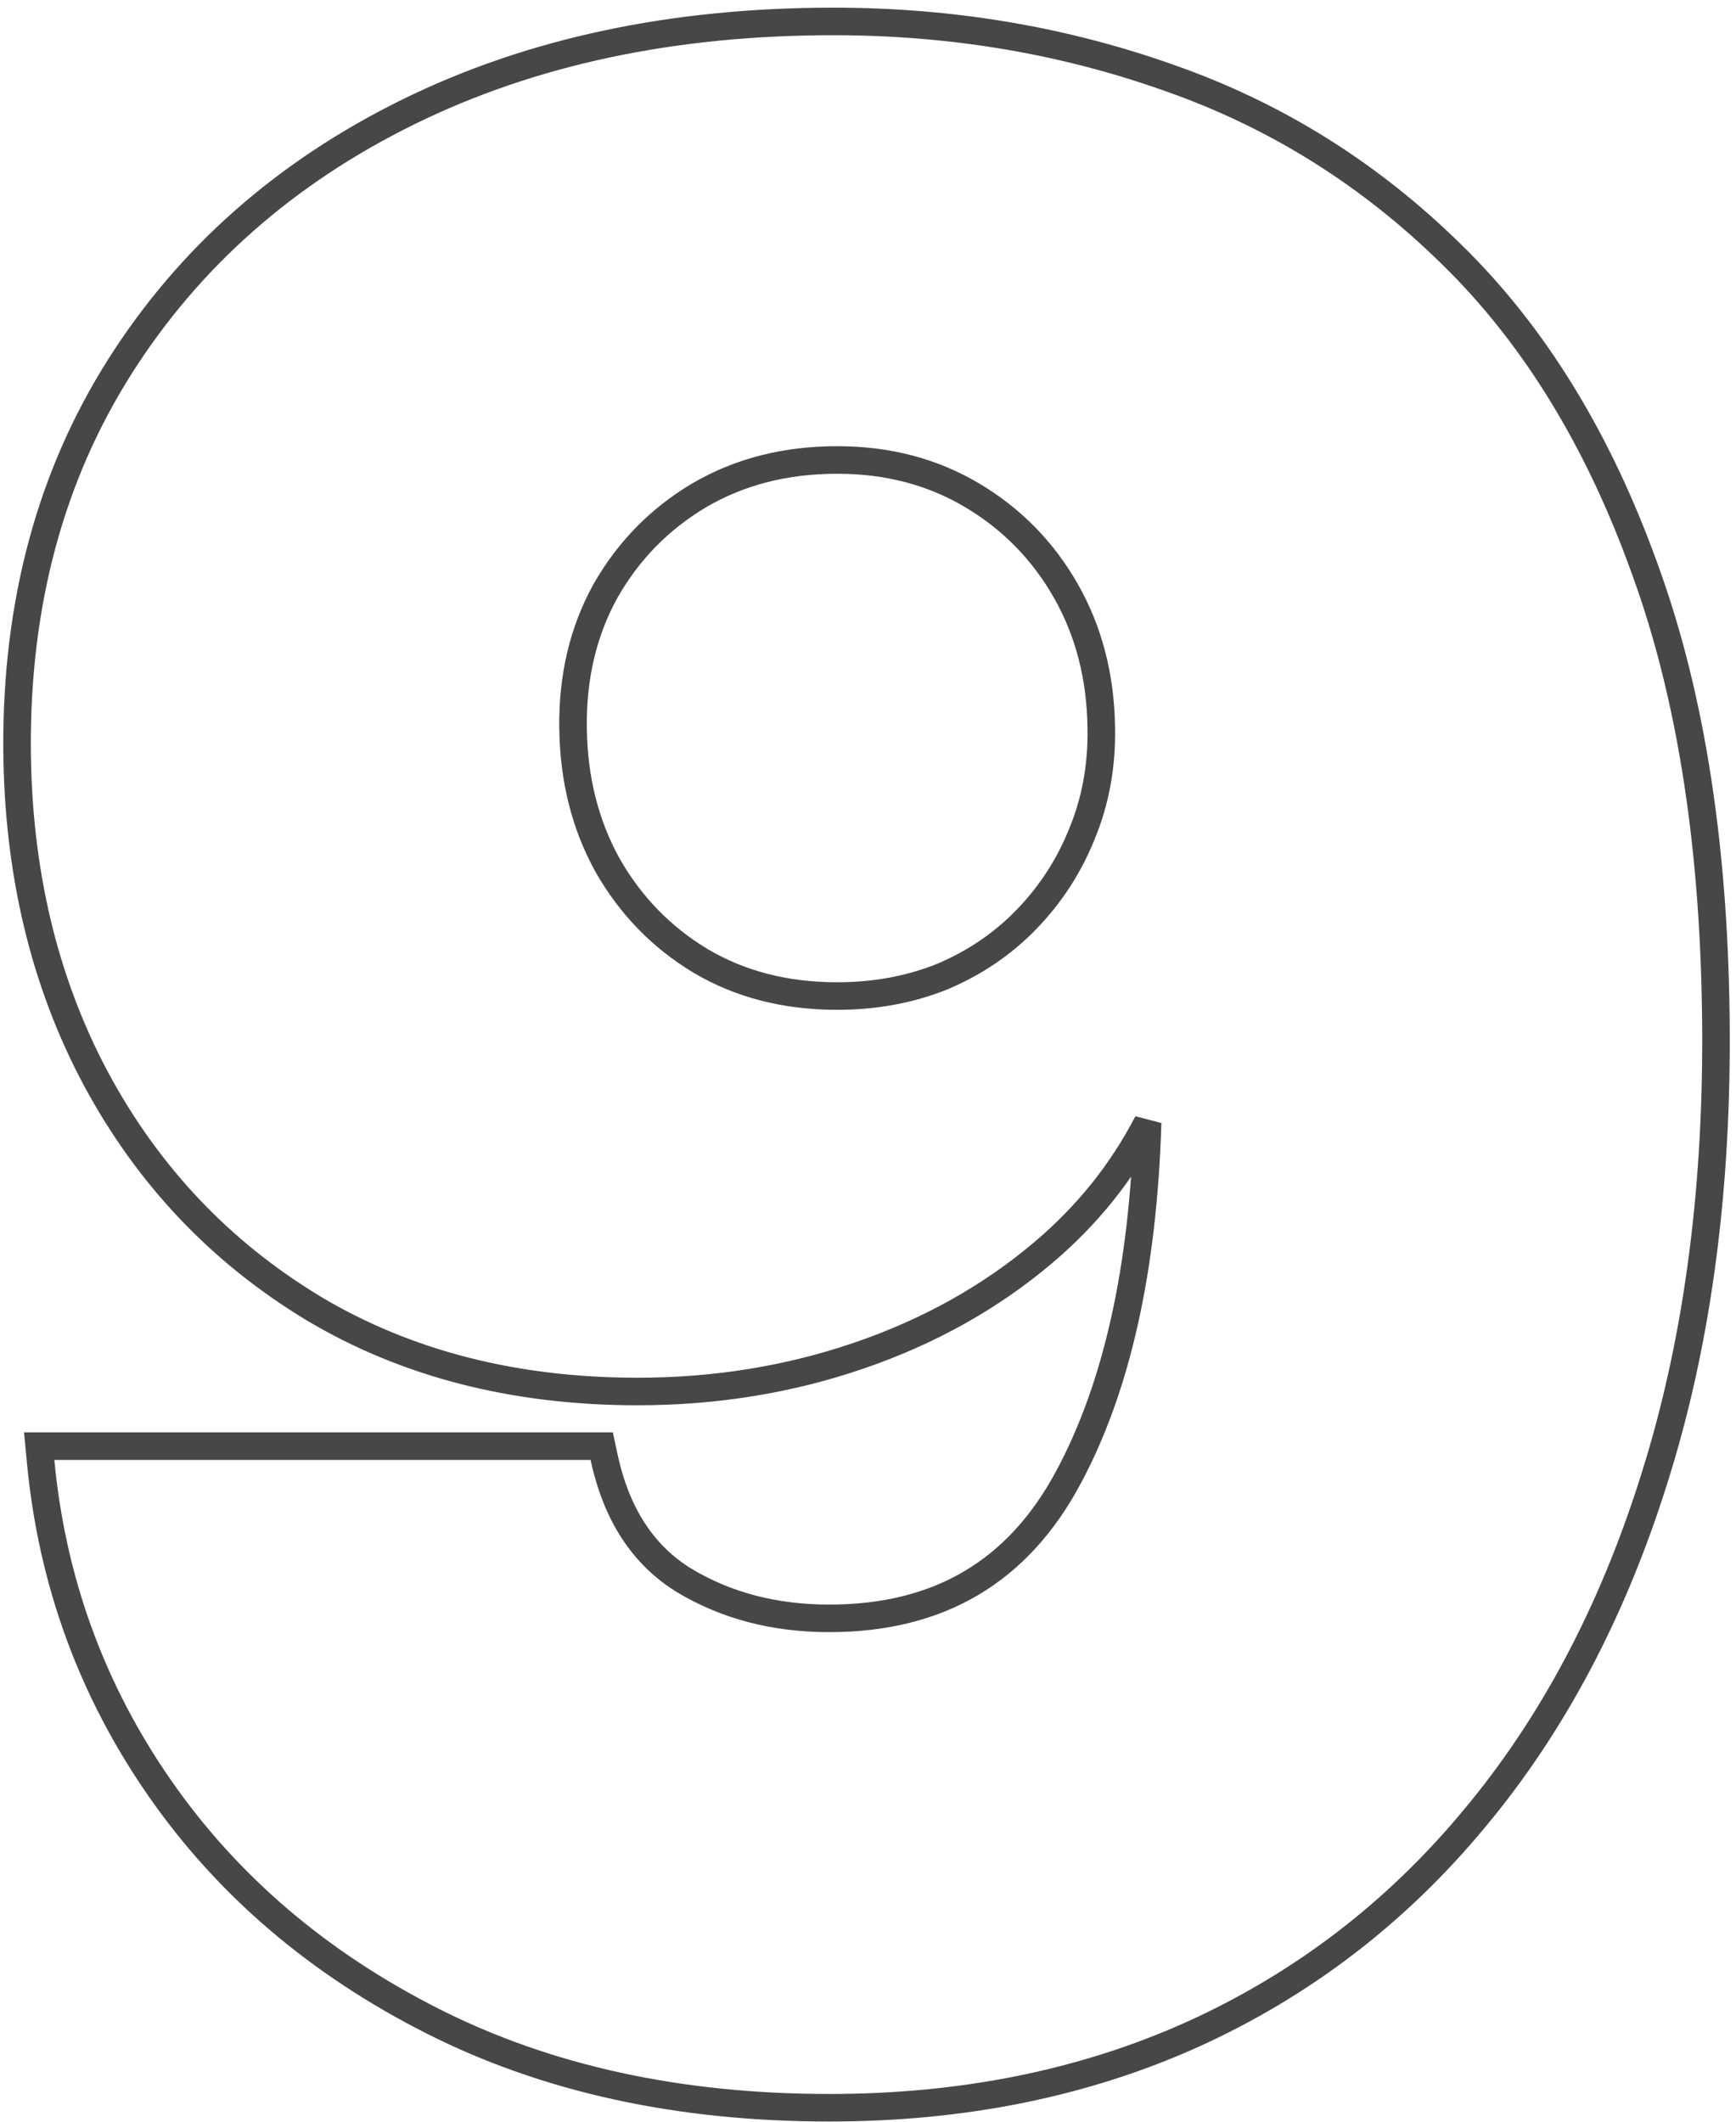 <?xml version="1.0" encoding="UTF-8"?> <svg xmlns="http://www.w3.org/2000/svg" width="63" height="77" viewBox="0 0 63 77" fill="none"> <path d="M37.877 45.445C39.462 44.101 40.72 42.532 41.647 40.741C41.487 46.076 40.522 50.353 38.782 53.599L38.782 53.6C37.859 55.331 36.679 56.607 35.249 57.453C33.818 58.3 32.107 58.733 30.097 58.733C28.095 58.733 26.341 58.268 24.818 57.35C23.347 56.441 22.371 54.973 21.921 52.878L21.836 52.483H21.432H1.972H1.422L1.474 53.03C1.884 57.376 3.323 61.329 5.787 64.88C8.253 68.434 11.562 71.257 15.702 73.351C19.855 75.452 24.658 76.494 30.097 76.494C34.941 76.494 39.345 75.607 43.3 73.822L43.301 73.822C47.276 72.015 50.675 69.411 53.492 66.016C56.333 62.622 58.504 58.526 60.012 53.738C61.546 48.922 62.297 43.506 62.273 37.498C62.249 30.925 61.392 25.301 59.686 20.639C58.008 15.966 55.675 12.157 52.677 9.231C49.714 6.316 46.301 4.181 42.444 2.831C38.599 1.462 34.53 0.778 30.239 0.778C24.423 0.778 19.279 1.868 14.819 4.061C10.362 6.254 6.869 9.332 4.355 13.297C1.835 17.27 0.595 21.888 0.619 27.133L0.619 27.133C0.644 31.608 1.594 35.619 3.484 39.156L3.485 39.157C5.373 42.668 8.004 45.445 11.372 47.48L11.374 47.482C14.753 49.499 18.68 50.5 23.137 50.5C25.959 50.5 28.642 50.066 31.182 49.194C33.723 48.323 35.956 47.075 37.877 45.445ZM37.232 33.387L37.231 33.387C36.381 34.26 35.373 34.944 34.203 35.44C33.037 35.91 31.765 36.148 30.381 36.148C28.496 36.148 26.846 35.717 25.418 34.869C24.002 34.015 22.879 32.86 22.046 31.396C21.238 29.937 20.818 28.28 20.796 26.414C20.773 24.552 21.169 22.9 21.974 21.445C22.807 19.983 23.94 18.828 25.379 17.973C26.833 17.123 28.496 16.693 30.381 16.693C32.217 16.693 33.844 17.123 35.275 17.973C36.715 18.828 37.849 19.984 38.682 21.448C39.512 22.906 39.943 24.561 39.966 26.427L39.966 26.429C39.989 27.809 39.752 29.09 39.258 30.277L39.257 30.281C38.784 31.452 38.109 32.486 37.232 33.387Z" stroke="#474747"></path> </svg> 